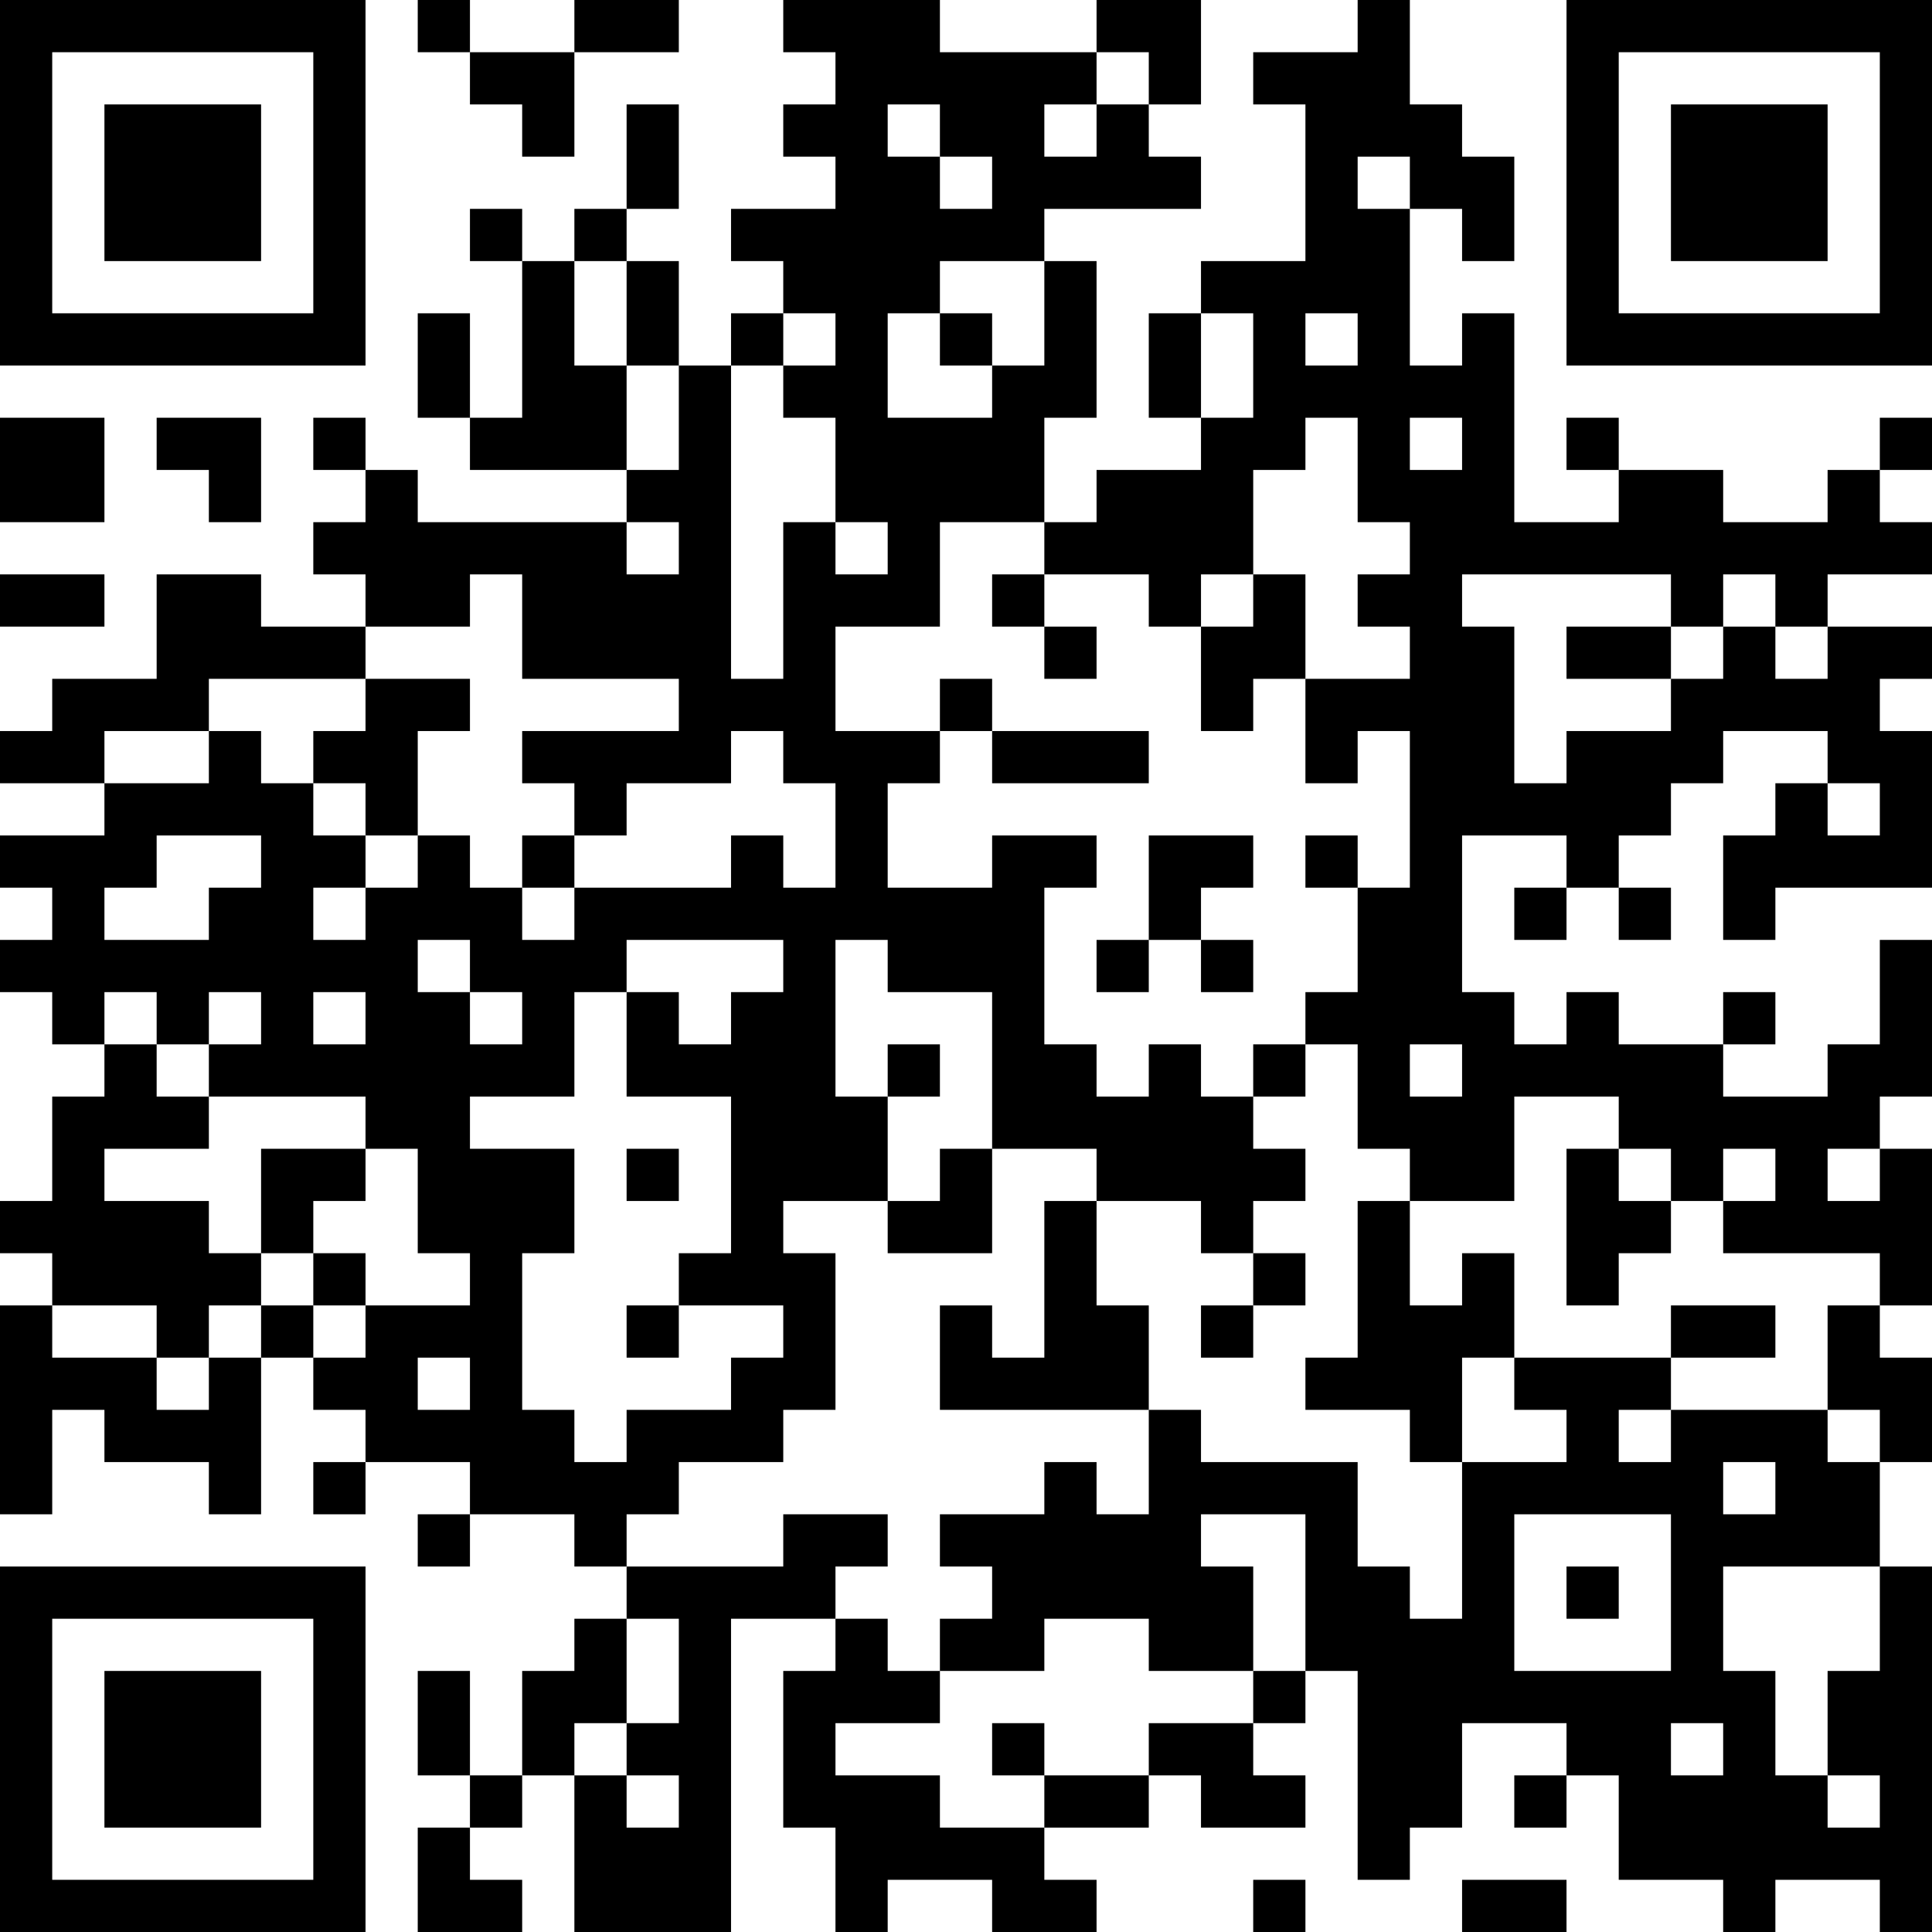 <?xml version="1.0" encoding="UTF-8"?>
<svg xmlns="http://www.w3.org/2000/svg" version="1.1" width="400" height="400" viewBox="0 0 400 400"><rect x="0" y="0" width="400" height="400" fill="#ffffff"/><g transform="scale(10.811)"><g transform="translate(0,0)"><path fill-rule="evenodd" d="M8 0L8 1L9 1L9 2L10 2L10 3L11 3L11 1L13 1L13 0L11 0L11 1L9 1L9 0ZM15 0L15 1L16 1L16 2L15 2L15 3L16 3L16 4L14 4L14 5L15 5L15 6L14 6L14 7L13 7L13 5L12 5L12 4L13 4L13 2L12 2L12 4L11 4L11 5L10 5L10 4L9 4L9 5L10 5L10 8L9 8L9 6L8 6L8 8L9 8L9 9L12 9L12 10L8 10L8 9L7 9L7 8L6 8L6 9L7 9L7 10L6 10L6 11L7 11L7 12L5 12L5 11L3 11L3 13L1 13L1 14L0 14L0 15L2 15L2 16L0 16L0 17L1 17L1 18L0 18L0 19L1 19L1 20L2 20L2 21L1 21L1 23L0 23L0 24L1 24L1 25L0 25L0 29L1 29L1 27L2 27L2 28L4 28L4 29L5 29L5 26L6 26L6 27L7 27L7 28L6 28L6 29L7 29L7 28L9 28L9 29L8 29L8 30L9 30L9 29L11 29L11 30L12 30L12 31L11 31L11 32L10 32L10 34L9 34L9 32L8 32L8 34L9 34L9 35L8 35L8 37L10 37L10 36L9 36L9 35L10 35L10 34L11 34L11 37L14 37L14 31L16 31L16 32L15 32L15 35L16 35L16 37L17 37L17 36L19 36L19 37L21 37L21 36L20 36L20 35L22 35L22 34L23 34L23 35L25 35L25 34L24 34L24 33L25 33L25 32L26 32L26 36L27 36L27 35L28 35L28 33L30 33L30 34L29 34L29 35L30 35L30 34L31 34L31 36L33 36L33 37L34 37L34 36L36 36L36 37L37 37L37 30L36 30L36 28L37 28L37 26L36 26L36 25L37 25L37 22L36 22L36 21L37 21L37 18L36 18L36 20L35 20L35 21L33 21L33 20L34 20L34 19L33 19L33 20L31 20L31 19L30 19L30 20L29 20L29 19L28 19L28 16L30 16L30 17L29 17L29 18L30 18L30 17L31 17L31 18L32 18L32 17L31 17L31 16L32 16L32 15L33 15L33 14L35 14L35 15L34 15L34 16L33 16L33 18L34 18L34 17L37 17L37 14L36 14L36 13L37 13L37 12L35 12L35 11L37 11L37 10L36 10L36 9L37 9L37 8L36 8L36 9L35 9L35 10L33 10L33 9L31 9L31 8L30 8L30 9L31 9L31 10L29 10L29 6L28 6L28 7L27 7L27 4L28 4L28 5L29 5L29 3L28 3L28 2L27 2L27 0L26 0L26 1L24 1L24 2L25 2L25 5L23 5L23 6L22 6L22 8L23 8L23 9L21 9L21 10L20 10L20 8L21 8L21 5L20 5L20 4L23 4L23 3L22 3L22 2L23 2L23 0L21 0L21 1L18 1L18 0ZM21 1L21 2L20 2L20 3L21 3L21 2L22 2L22 1ZM17 2L17 3L18 3L18 4L19 4L19 3L18 3L18 2ZM26 3L26 4L27 4L27 3ZM11 5L11 7L12 7L12 9L13 9L13 7L12 7L12 5ZM18 5L18 6L17 6L17 8L19 8L19 7L20 7L20 5ZM15 6L15 7L14 7L14 13L15 13L15 10L16 10L16 11L17 11L17 10L16 10L16 8L15 8L15 7L16 7L16 6ZM18 6L18 7L19 7L19 6ZM23 6L23 8L24 8L24 6ZM25 6L25 7L26 7L26 6ZM0 8L0 10L2 10L2 8ZM3 8L3 9L4 9L4 10L5 10L5 8ZM25 8L25 9L24 9L24 11L23 11L23 12L22 12L22 11L20 11L20 10L18 10L18 12L16 12L16 14L18 14L18 15L17 15L17 17L19 17L19 16L21 16L21 17L20 17L20 20L21 20L21 21L22 21L22 20L23 20L23 21L24 21L24 22L25 22L25 23L24 23L24 24L23 24L23 23L21 23L21 22L19 22L19 19L17 19L17 18L16 18L16 21L17 21L17 23L15 23L15 24L16 24L16 27L15 27L15 28L13 28L13 29L12 29L12 30L15 30L15 29L17 29L17 30L16 30L16 31L17 31L17 32L18 32L18 33L16 33L16 34L18 34L18 35L20 35L20 34L22 34L22 33L24 33L24 32L25 32L25 29L23 29L23 30L24 30L24 32L22 32L22 31L20 31L20 32L18 32L18 31L19 31L19 30L18 30L18 29L20 29L20 28L21 28L21 29L22 29L22 27L23 27L23 28L26 28L26 30L27 30L27 31L28 31L28 28L30 28L30 27L29 27L29 26L32 26L32 27L31 27L31 28L32 28L32 27L35 27L35 28L36 28L36 27L35 27L35 25L36 25L36 24L33 24L33 23L34 23L34 22L33 22L33 23L32 23L32 22L31 22L31 21L29 21L29 23L27 23L27 22L26 22L26 20L25 20L25 19L26 19L26 17L27 17L27 14L26 14L26 15L25 15L25 13L27 13L27 12L26 12L26 11L27 11L27 10L26 10L26 8ZM27 8L27 9L28 9L28 8ZM12 10L12 11L13 11L13 10ZM0 11L0 12L2 12L2 11ZM9 11L9 12L7 12L7 13L4 13L4 14L2 14L2 15L4 15L4 14L5 14L5 15L6 15L6 16L7 16L7 17L6 17L6 18L7 18L7 17L8 17L8 16L9 16L9 17L10 17L10 18L11 18L11 17L14 17L14 16L15 16L15 17L16 17L16 15L15 15L15 14L14 14L14 15L12 15L12 16L11 16L11 15L10 15L10 14L13 14L13 13L10 13L10 11ZM19 11L19 12L20 12L20 13L21 13L21 12L20 12L20 11ZM24 11L24 12L23 12L23 14L24 14L24 13L25 13L25 11ZM28 11L28 12L29 12L29 15L30 15L30 14L32 14L32 13L33 13L33 12L34 12L34 13L35 13L35 12L34 12L34 11L33 11L33 12L32 12L32 11ZM30 12L30 13L32 13L32 12ZM7 13L7 14L6 14L6 15L7 15L7 16L8 16L8 14L9 14L9 13ZM18 13L18 14L19 14L19 15L22 15L22 14L19 14L19 13ZM35 15L35 16L36 16L36 15ZM3 16L3 17L2 17L2 18L4 18L4 17L5 17L5 16ZM10 16L10 17L11 17L11 16ZM22 16L22 18L21 18L21 19L22 19L22 18L23 18L23 19L24 19L24 18L23 18L23 17L24 17L24 16ZM25 16L25 17L26 17L26 16ZM8 18L8 19L9 19L9 20L10 20L10 19L9 19L9 18ZM12 18L12 19L11 19L11 21L9 21L9 22L11 22L11 24L10 24L10 27L11 27L11 28L12 28L12 27L14 27L14 26L15 26L15 25L13 25L13 24L14 24L14 21L12 21L12 19L13 19L13 20L14 20L14 19L15 19L15 18ZM2 19L2 20L3 20L3 21L4 21L4 22L2 22L2 23L4 23L4 24L5 24L5 25L4 25L4 26L3 26L3 25L1 25L1 26L3 26L3 27L4 27L4 26L5 26L5 25L6 25L6 26L7 26L7 25L9 25L9 24L8 24L8 22L7 22L7 21L4 21L4 20L5 20L5 19L4 19L4 20L3 20L3 19ZM6 19L6 20L7 20L7 19ZM17 20L17 21L18 21L18 20ZM24 20L24 21L25 21L25 20ZM27 20L27 21L28 21L28 20ZM5 22L5 24L6 24L6 25L7 25L7 24L6 24L6 23L7 23L7 22ZM12 22L12 23L13 23L13 22ZM18 22L18 23L17 23L17 24L19 24L19 22ZM30 22L30 25L31 25L31 24L32 24L32 23L31 23L31 22ZM35 22L35 23L36 23L36 22ZM20 23L20 26L19 26L19 25L18 25L18 27L22 27L22 25L21 25L21 23ZM26 23L26 26L25 26L25 27L27 27L27 28L28 28L28 26L29 26L29 24L28 24L28 25L27 25L27 23ZM24 24L24 25L23 25L23 26L24 26L24 25L25 25L25 24ZM12 25L12 26L13 26L13 25ZM32 25L32 26L34 26L34 25ZM8 26L8 27L9 27L9 26ZM33 28L33 29L34 29L34 28ZM29 29L29 32L32 32L32 29ZM30 30L30 31L31 31L31 30ZM33 30L33 32L34 32L34 34L35 34L35 35L36 35L36 34L35 34L35 32L36 32L36 30ZM12 31L12 33L11 33L11 34L12 34L12 35L13 35L13 34L12 34L12 33L13 33L13 31ZM19 33L19 34L20 34L20 33ZM32 33L32 34L33 34L33 33ZM24 36L24 37L25 37L25 36ZM28 36L28 37L30 37L30 36ZM0 0L0 7L7 7L7 0ZM1 1L1 6L6 6L6 1ZM2 2L2 5L5 5L5 2ZM30 0L30 7L37 7L37 0ZM31 1L31 6L36 6L36 1ZM32 2L32 5L35 5L35 2ZM0 30L0 37L7 37L7 30ZM1 31L1 36L6 36L6 31ZM2 32L2 35L5 35L5 32Z" fill="#000000"/></g></g></svg>
